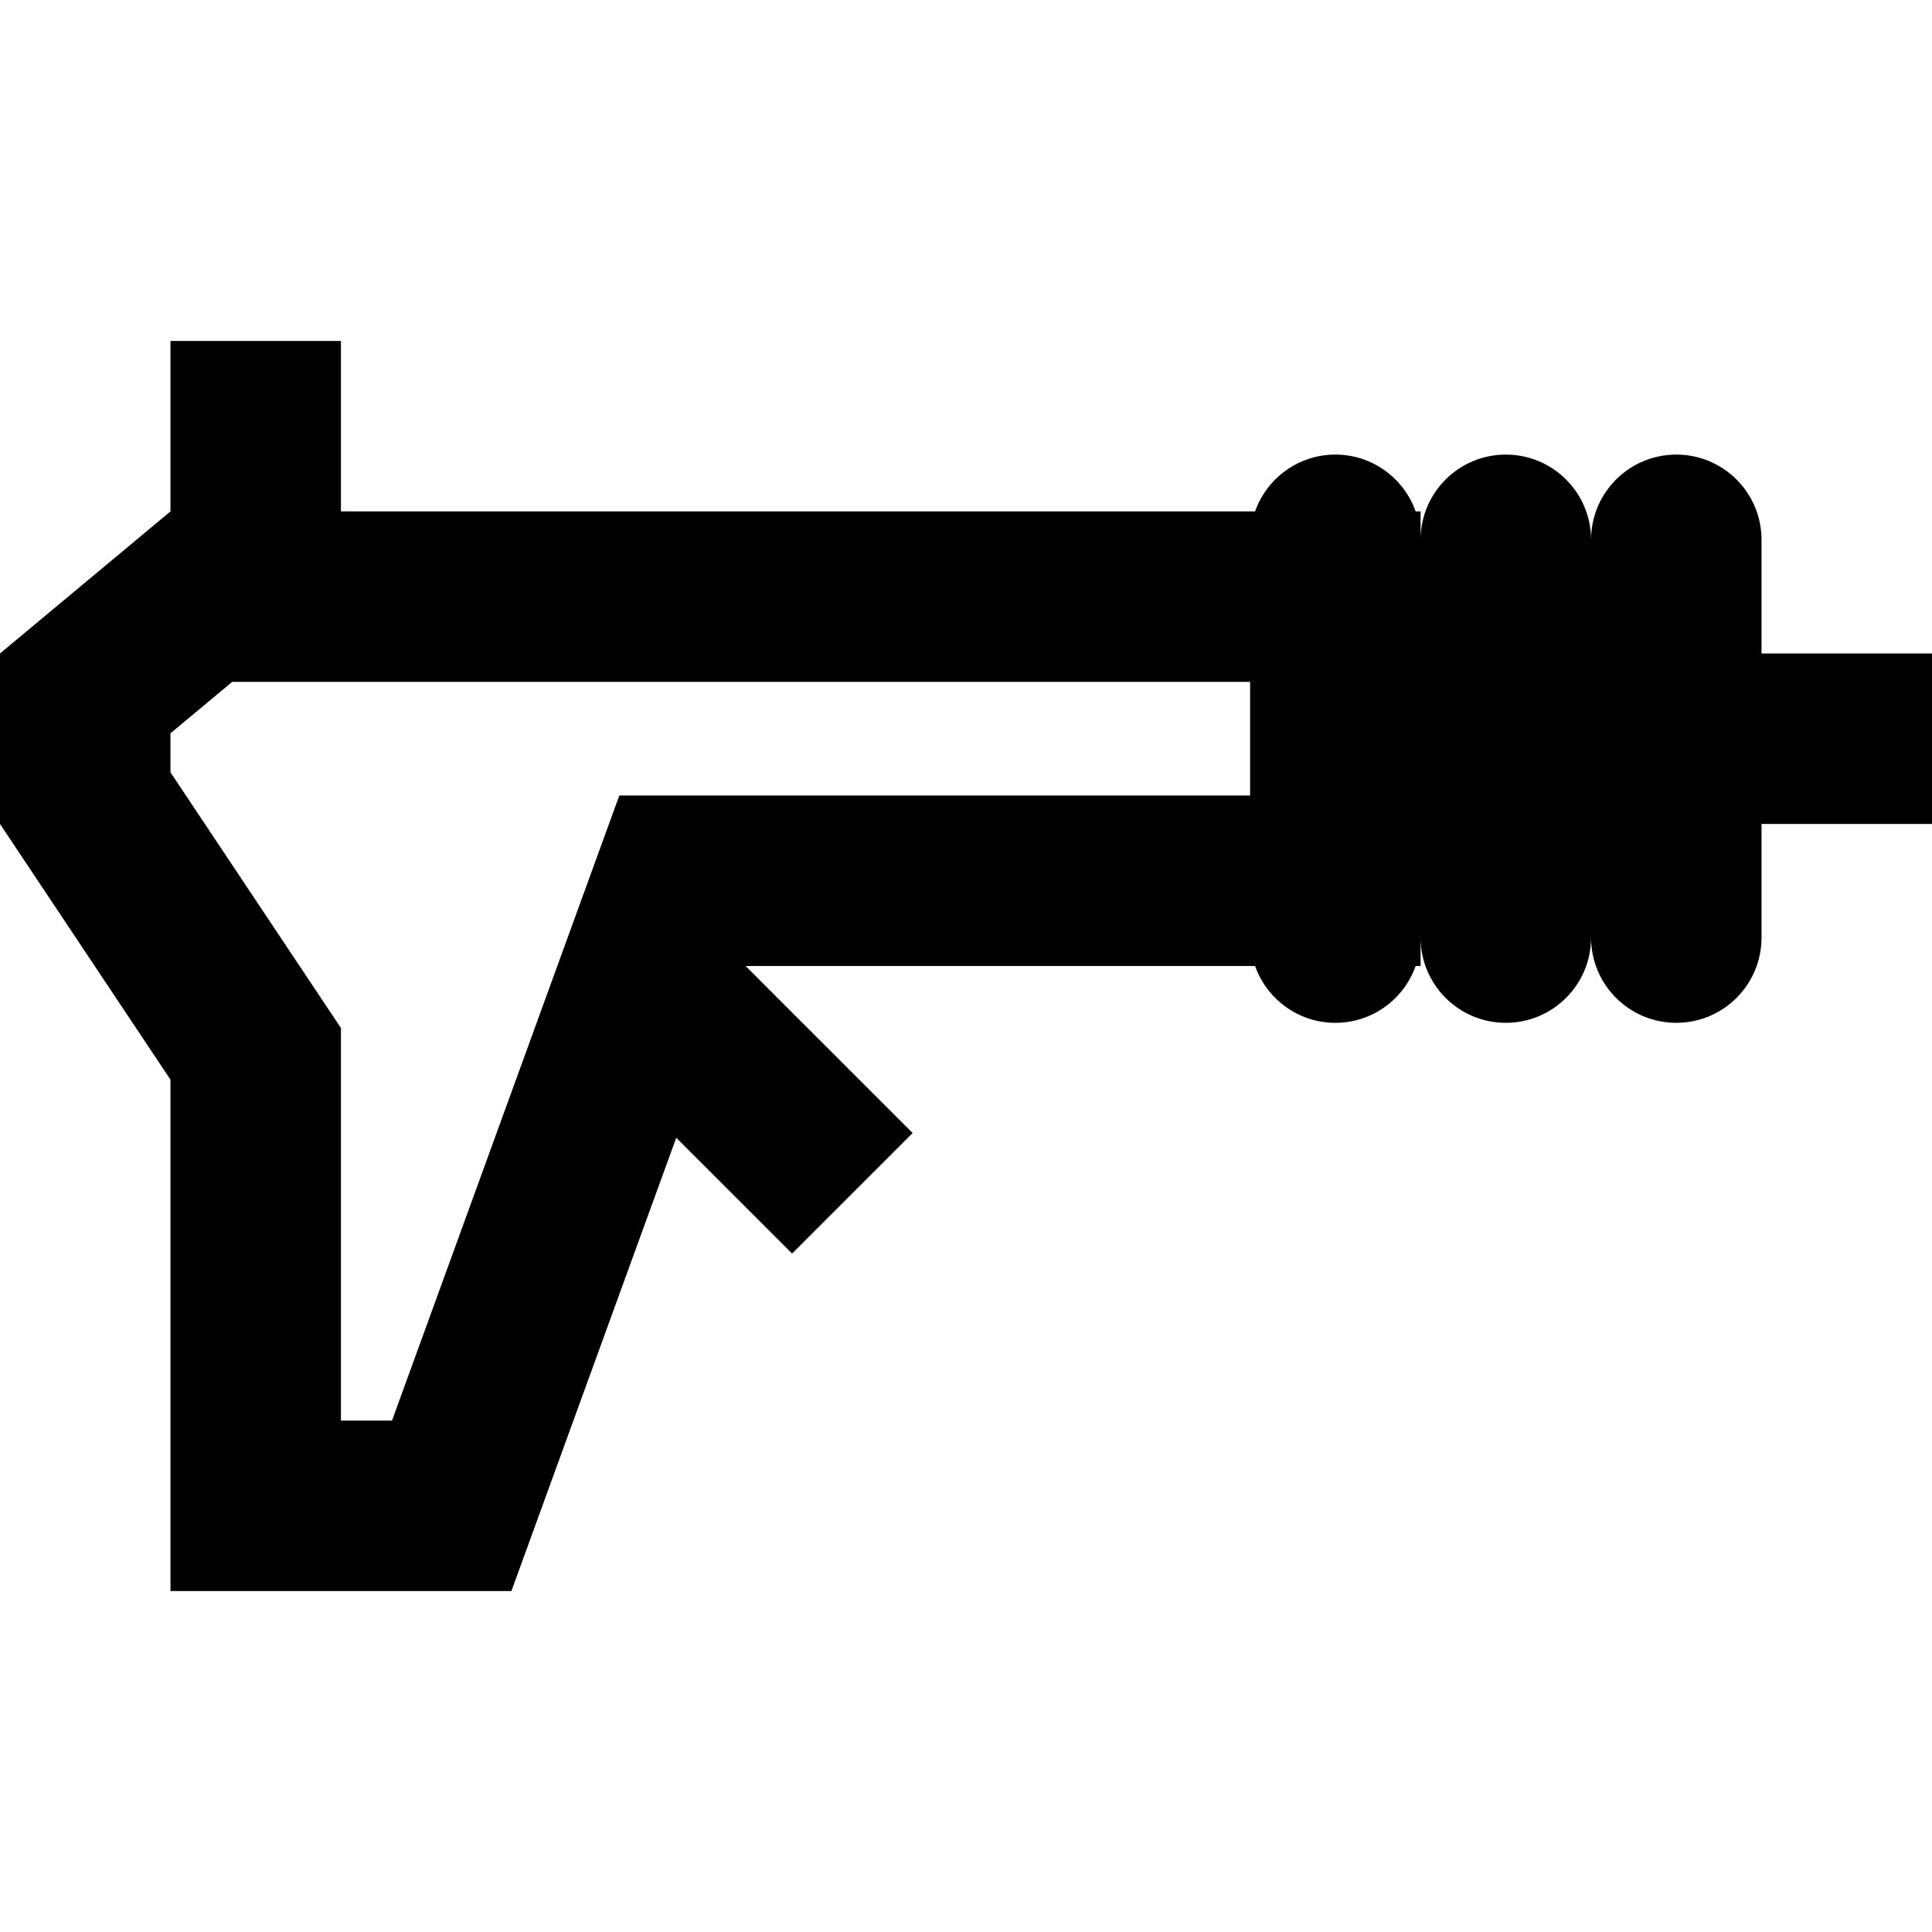 <?xml version="1.0" encoding="iso-8859-1"?>
<!-- Uploaded to: SVG Repo, www.svgrepo.com, Generator: SVG Repo Mixer Tools -->
<svg fill="#000000" height="800px" width="800px" version="1.1" id="Layer_1" xmlns="http://www.w3.org/2000/svg" xmlns:xlink="http://www.w3.org/1999/xlink" 
	 viewBox="0 0 512 512" xml:space="preserve">
<g>
	<g>
		<path d="M466.824,173.176v-30.118c0-12.475-10.114-22.588-22.588-22.588s-22.588,10.114-22.588,22.588
			c0-12.475-10.114-22.588-22.588-22.588s-22.588,10.114-22.588,22.588v-7.529h-1.313c-3.104-8.767-11.445-15.059-21.275-15.059
			c-9.83,0-18.172,6.292-21.275,15.059H90.353V90.353H45.176v45.176L0,173.176v45.177l45.176,67.765v135.529h90.353l43.686-120.135
			l30.696,30.696l31.944-31.944L197.591,256h135.016c3.104,8.767,11.445,15.059,21.275,15.059c9.83,0,18.171-6.292,21.275-15.059
			h1.313v-7.529c0,12.475,10.114,22.588,22.588,22.588s22.588-10.114,22.588-22.588c0,12.475,10.113,22.588,22.588,22.588
			s22.588-10.114,22.588-22.588v-30.118H512v-45.177H466.824z M331.294,210.824H164.122l-60.235,165.647H90.353V272.44
			l-45.177-67.766v-10.338l16.357-13.63h269.761V210.824z"/>
	</g>
</g>
</svg>